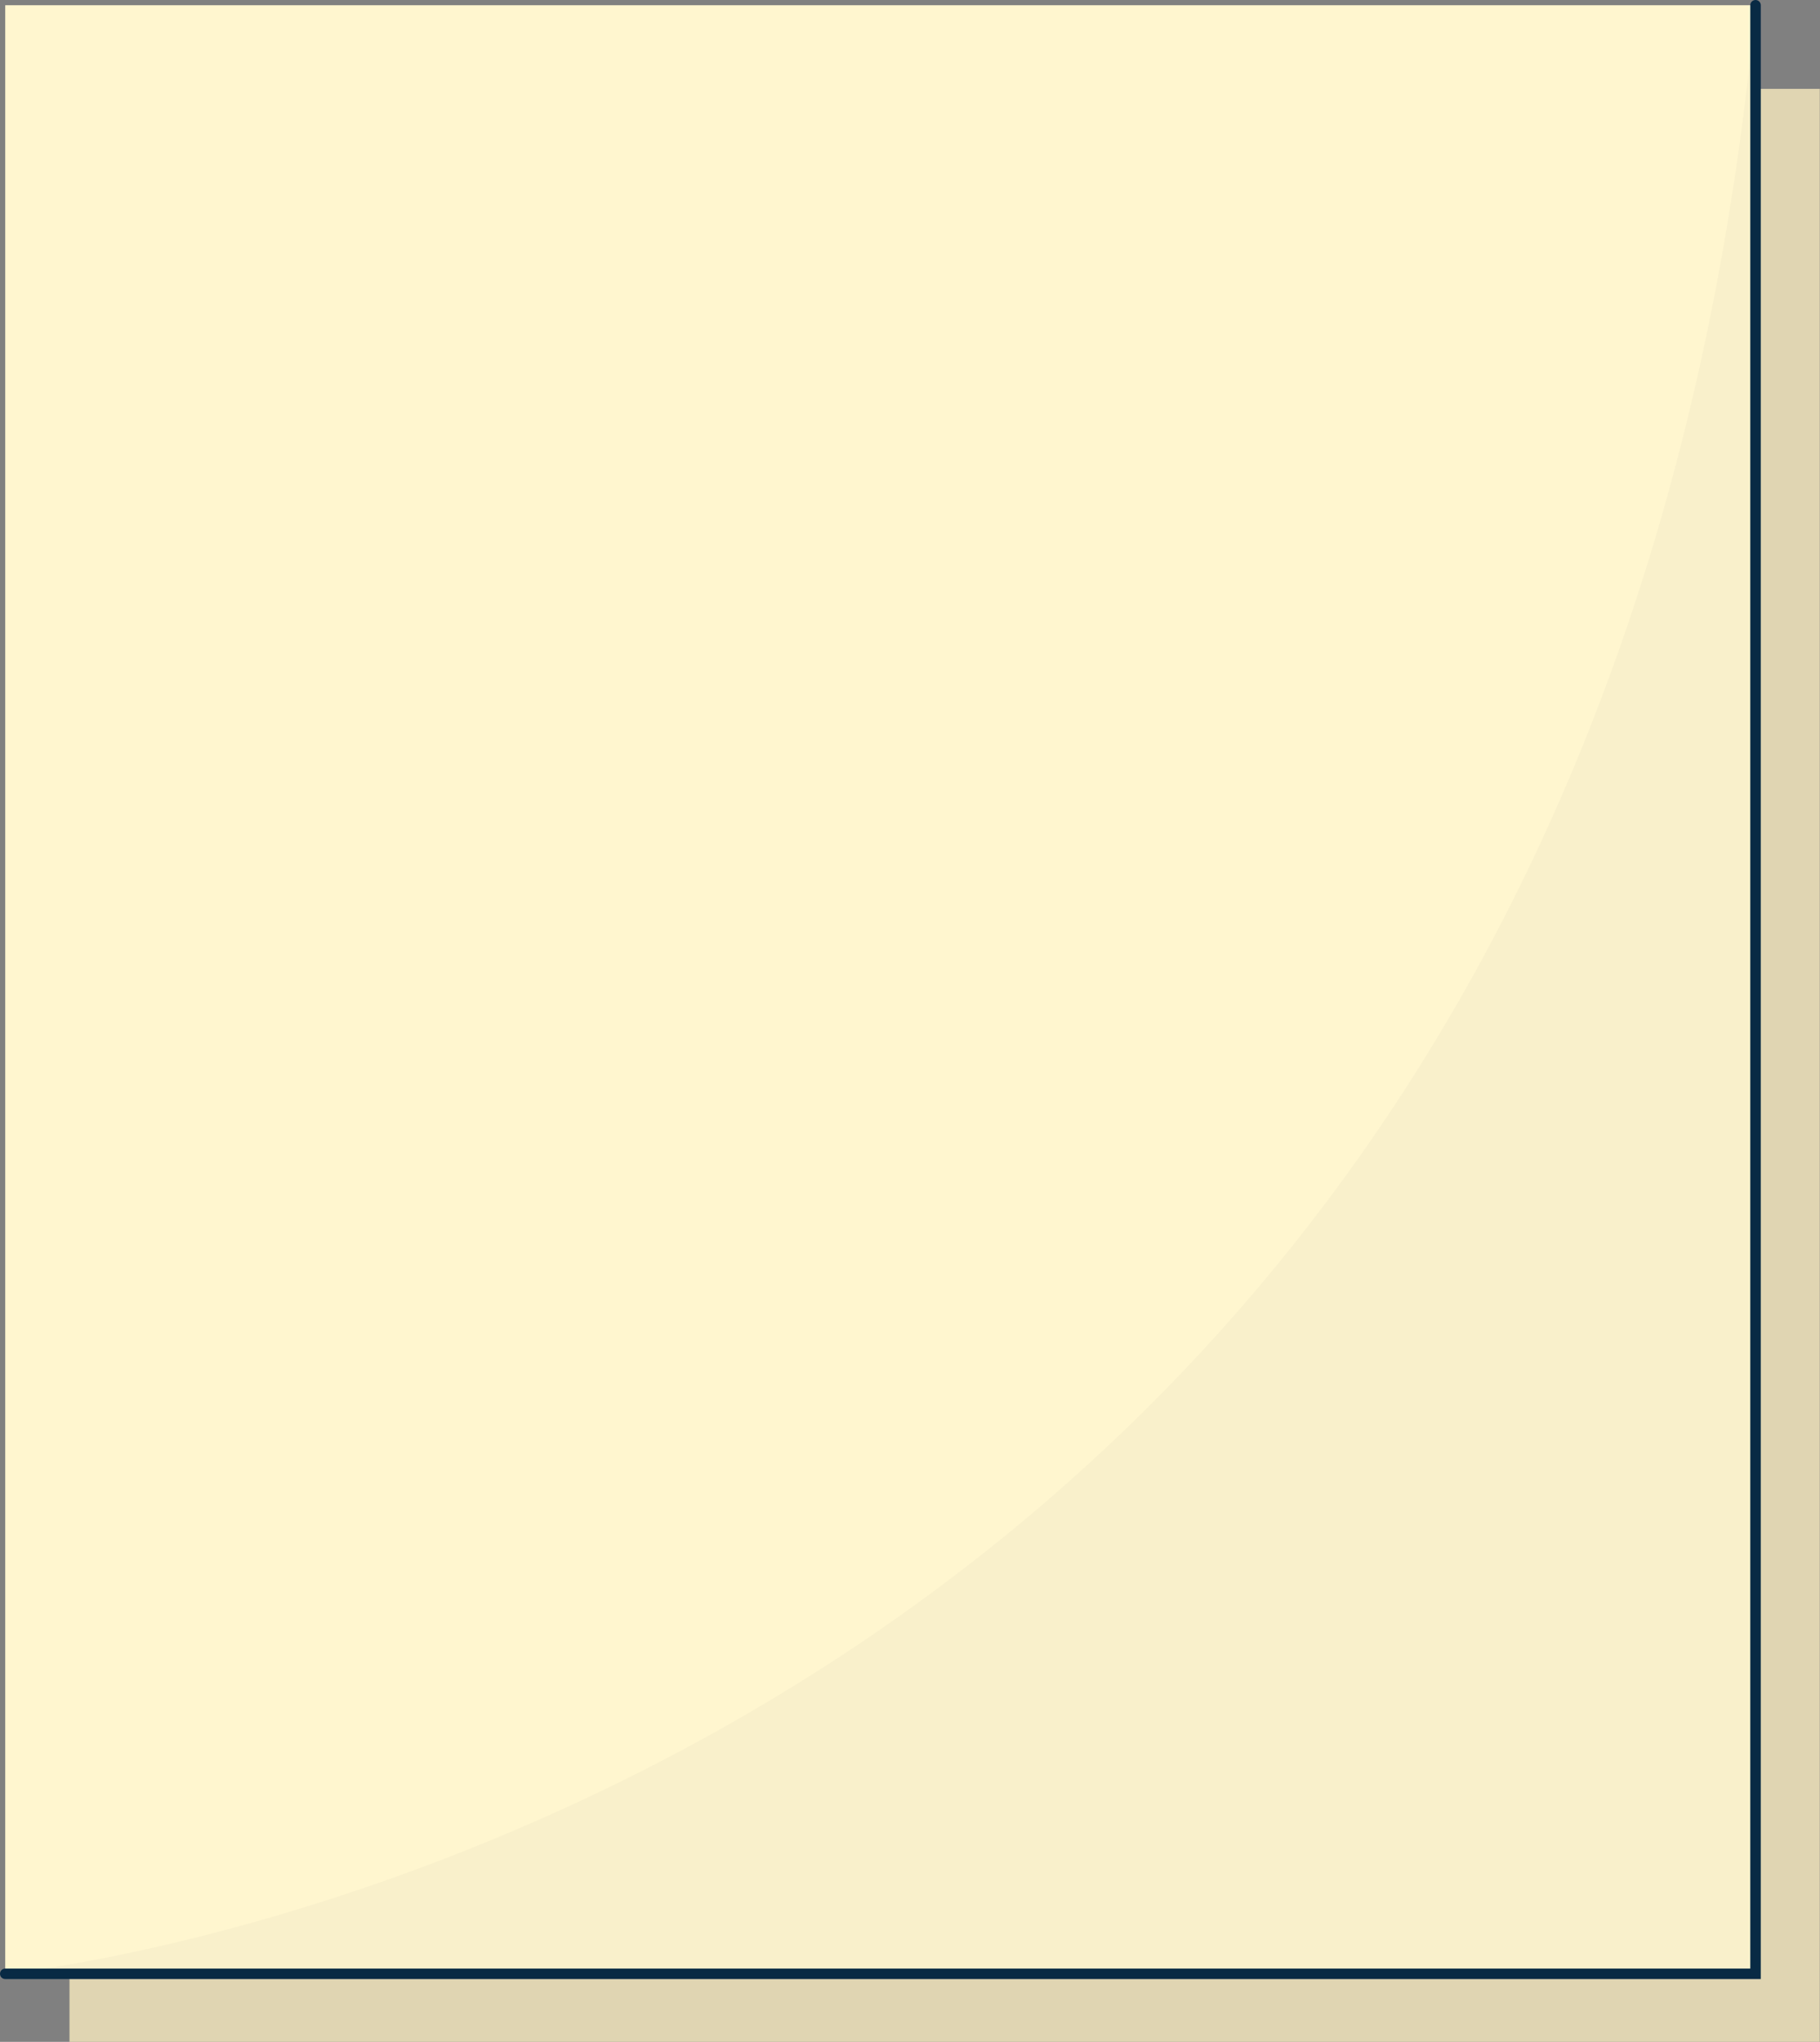 <?xml version="1.0" encoding="UTF-8" standalone="no"?><svg xmlns="http://www.w3.org/2000/svg" xmlns:xlink="http://www.w3.org/1999/xlink" fill="#000000" height="195.1" preserveAspectRatio="xMidYMid meet" version="1" viewBox="0.0 0.0 173.9 195.1" width="173.9" zoomAndPan="magnify"><rect x="0.0" y="0.0" width="173.9" height="195.1" fill="#808080" stroke="none"/><g><g id="change1_1"><path d="M6.64 8.49H173.88V195.14H6.64z" fill="#e0d5b2"/></g><g id="change2_1"><path d="M0.5 0.5H167.74V188.6H0.5z" fill="#fff6cf"/></g><g id="change3_1"><path d="M0.5,188.6c0,0,151.19-14.42,167.24-188.1v188.1H0.5z" fill="#f9f0cb"/></g><g><g id="change4_2"><circle cx="8.71" cy="8.49" fill="#fff6cf" r="3.16"/></g></g><g><g id="change4_1"><circle cx="160.66" cy="8.49" fill="#fff6cf" r="3.16"/></g></g><g id="change5_1"><path d="M168.24,189.1H0.5c-0.28,0-0.5-0.22-0.5-0.5s0.22-0.5,0.5-0.5h166.74V0.5c0-0.28,0.22-0.5,0.5-0.5 s0.5,0.22,0.5,0.5V189.1z" fill="#082a44"/></g></g></svg>